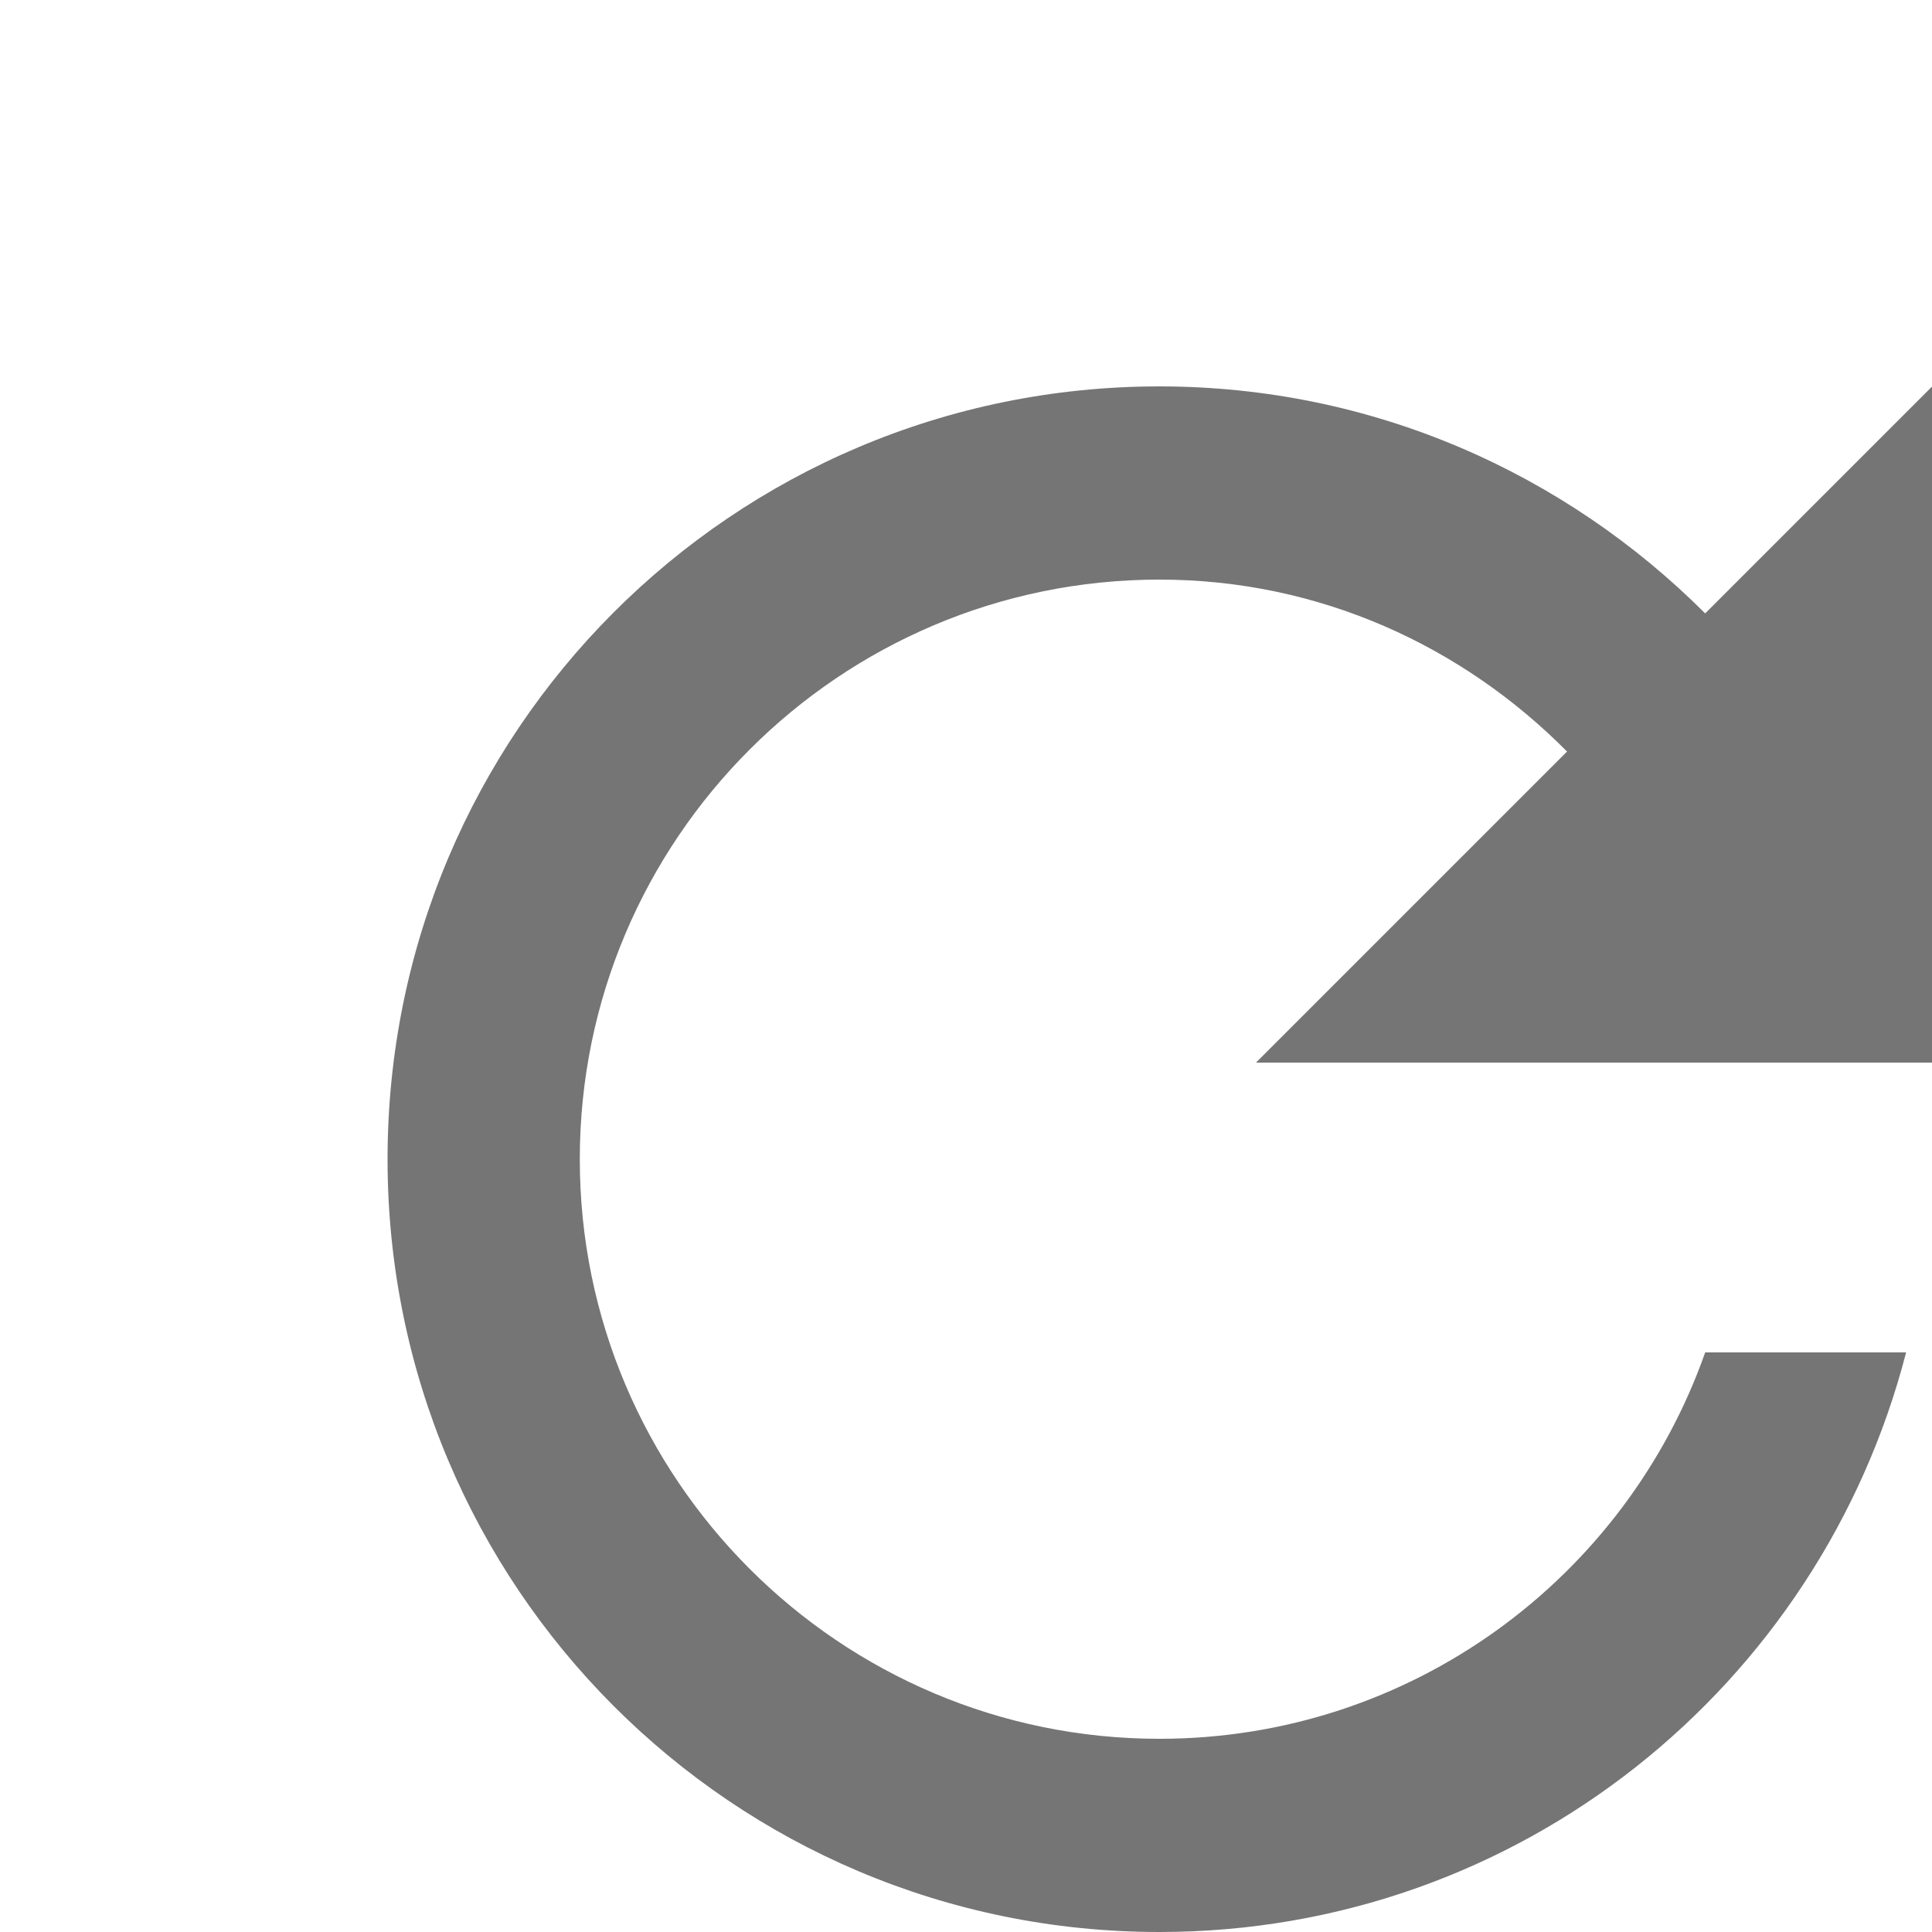 <svg width="16" height="16" viewBox="0 0 20 20" fill="none" xmlns="http://www.w3.org/2000/svg">
<path d="M17.652 6.35C16.202 4.9 14.212 4 12.002 4C7.582 4 4.012 7.58 4.012 12C4.012 16.42 7.582 20 12.002 20C15.732 20 18.842 17.45 19.732 14H17.652C16.832 16.33 14.612 18 12.002 18C8.692 18 6.002 15.31 6.002 12C6.002 8.69 8.692 6 12.002 6C13.662 6 15.142 6.69 16.222 7.78L13.002 11H20.002V4L17.652 6.35Z" fill="#757575"/>
</svg>
